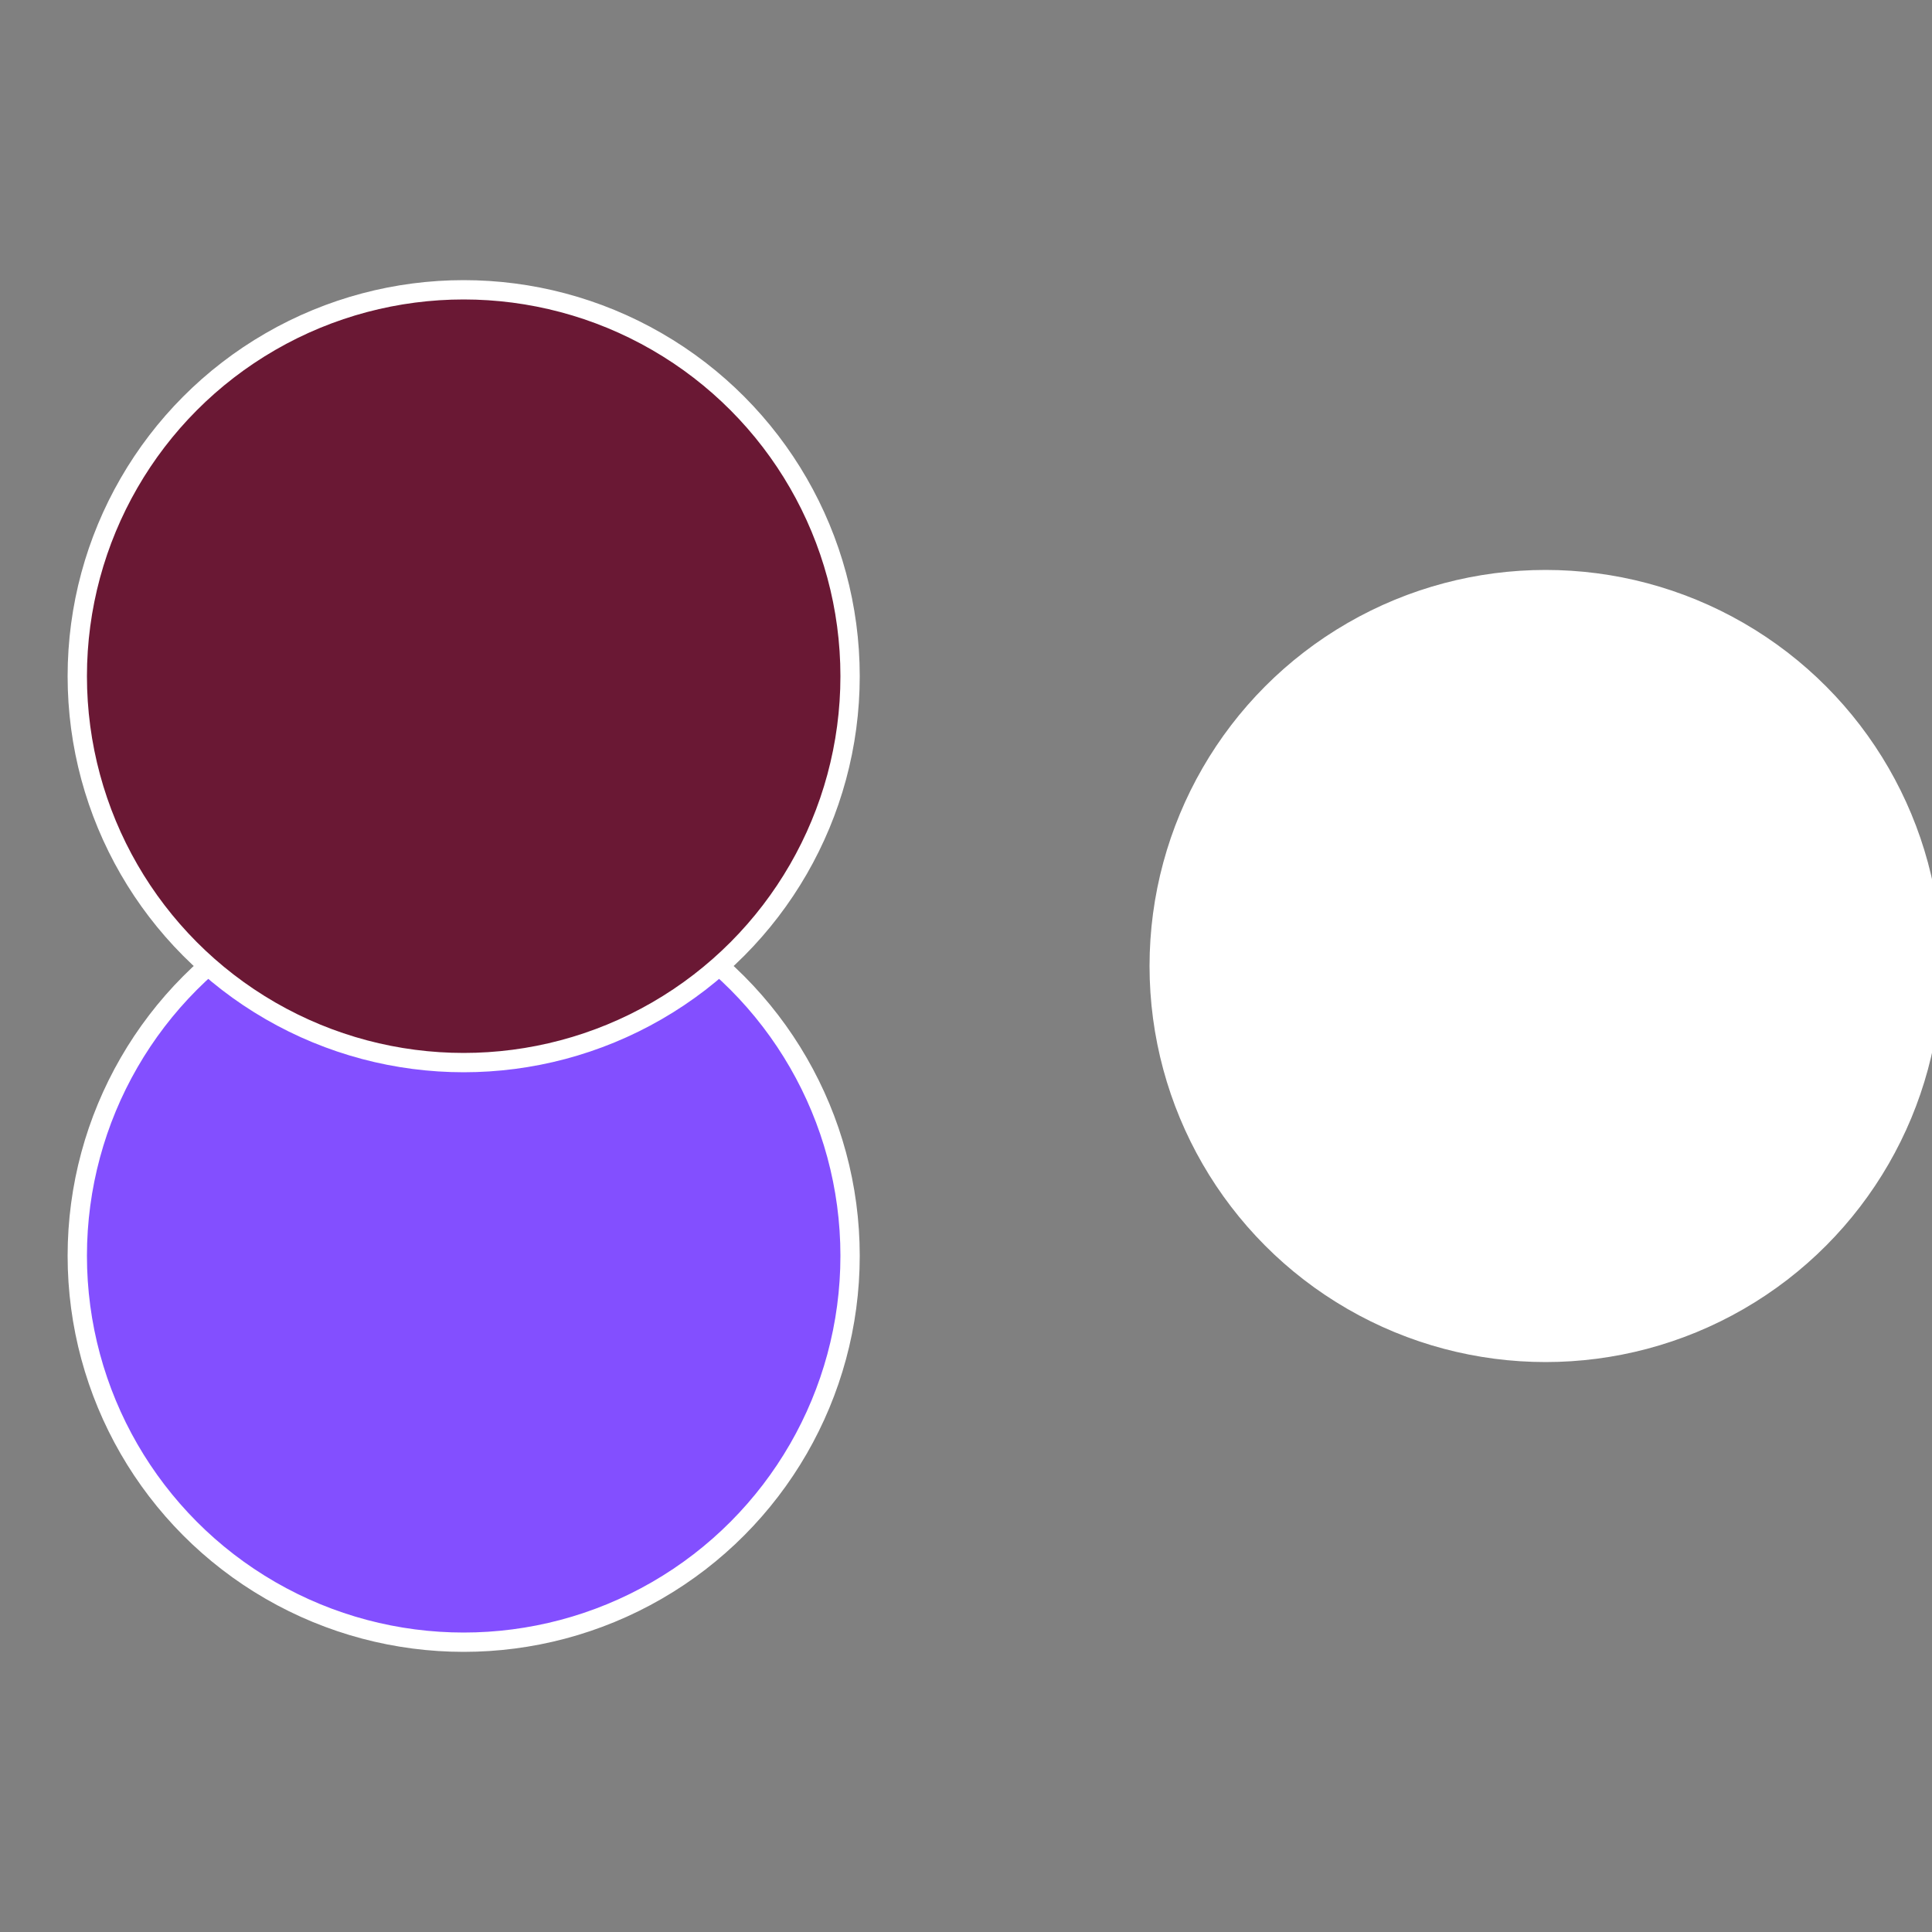 <?xml version="1.0" standalone="no"?>
<svg width="500" height="500" viewBox="-1 -1 2 2" xmlns="http://www.w3.org/2000/svg">
 
                <rect x="-1" y="-1" width="2" height="2" fill="#808080" stroke="none"/>
 
                <circle cx="0.6" cy="0" r="0.4" fill="#fffffffffffff875fffffffffffffec1834" stroke="#fff" stroke-width="1%" />
             
                <circle cx="-0.52" cy="0.3" r="0.4" fill="#834fffffffffffffa08fffffffffffff875" stroke="#fff" stroke-width="1%" />
             
                <circle cx="-0.52" cy="-0.3" r="0.4" fill="#6a1834fffffffffffff875" stroke="#fff" stroke-width="1%" />
            </svg>
